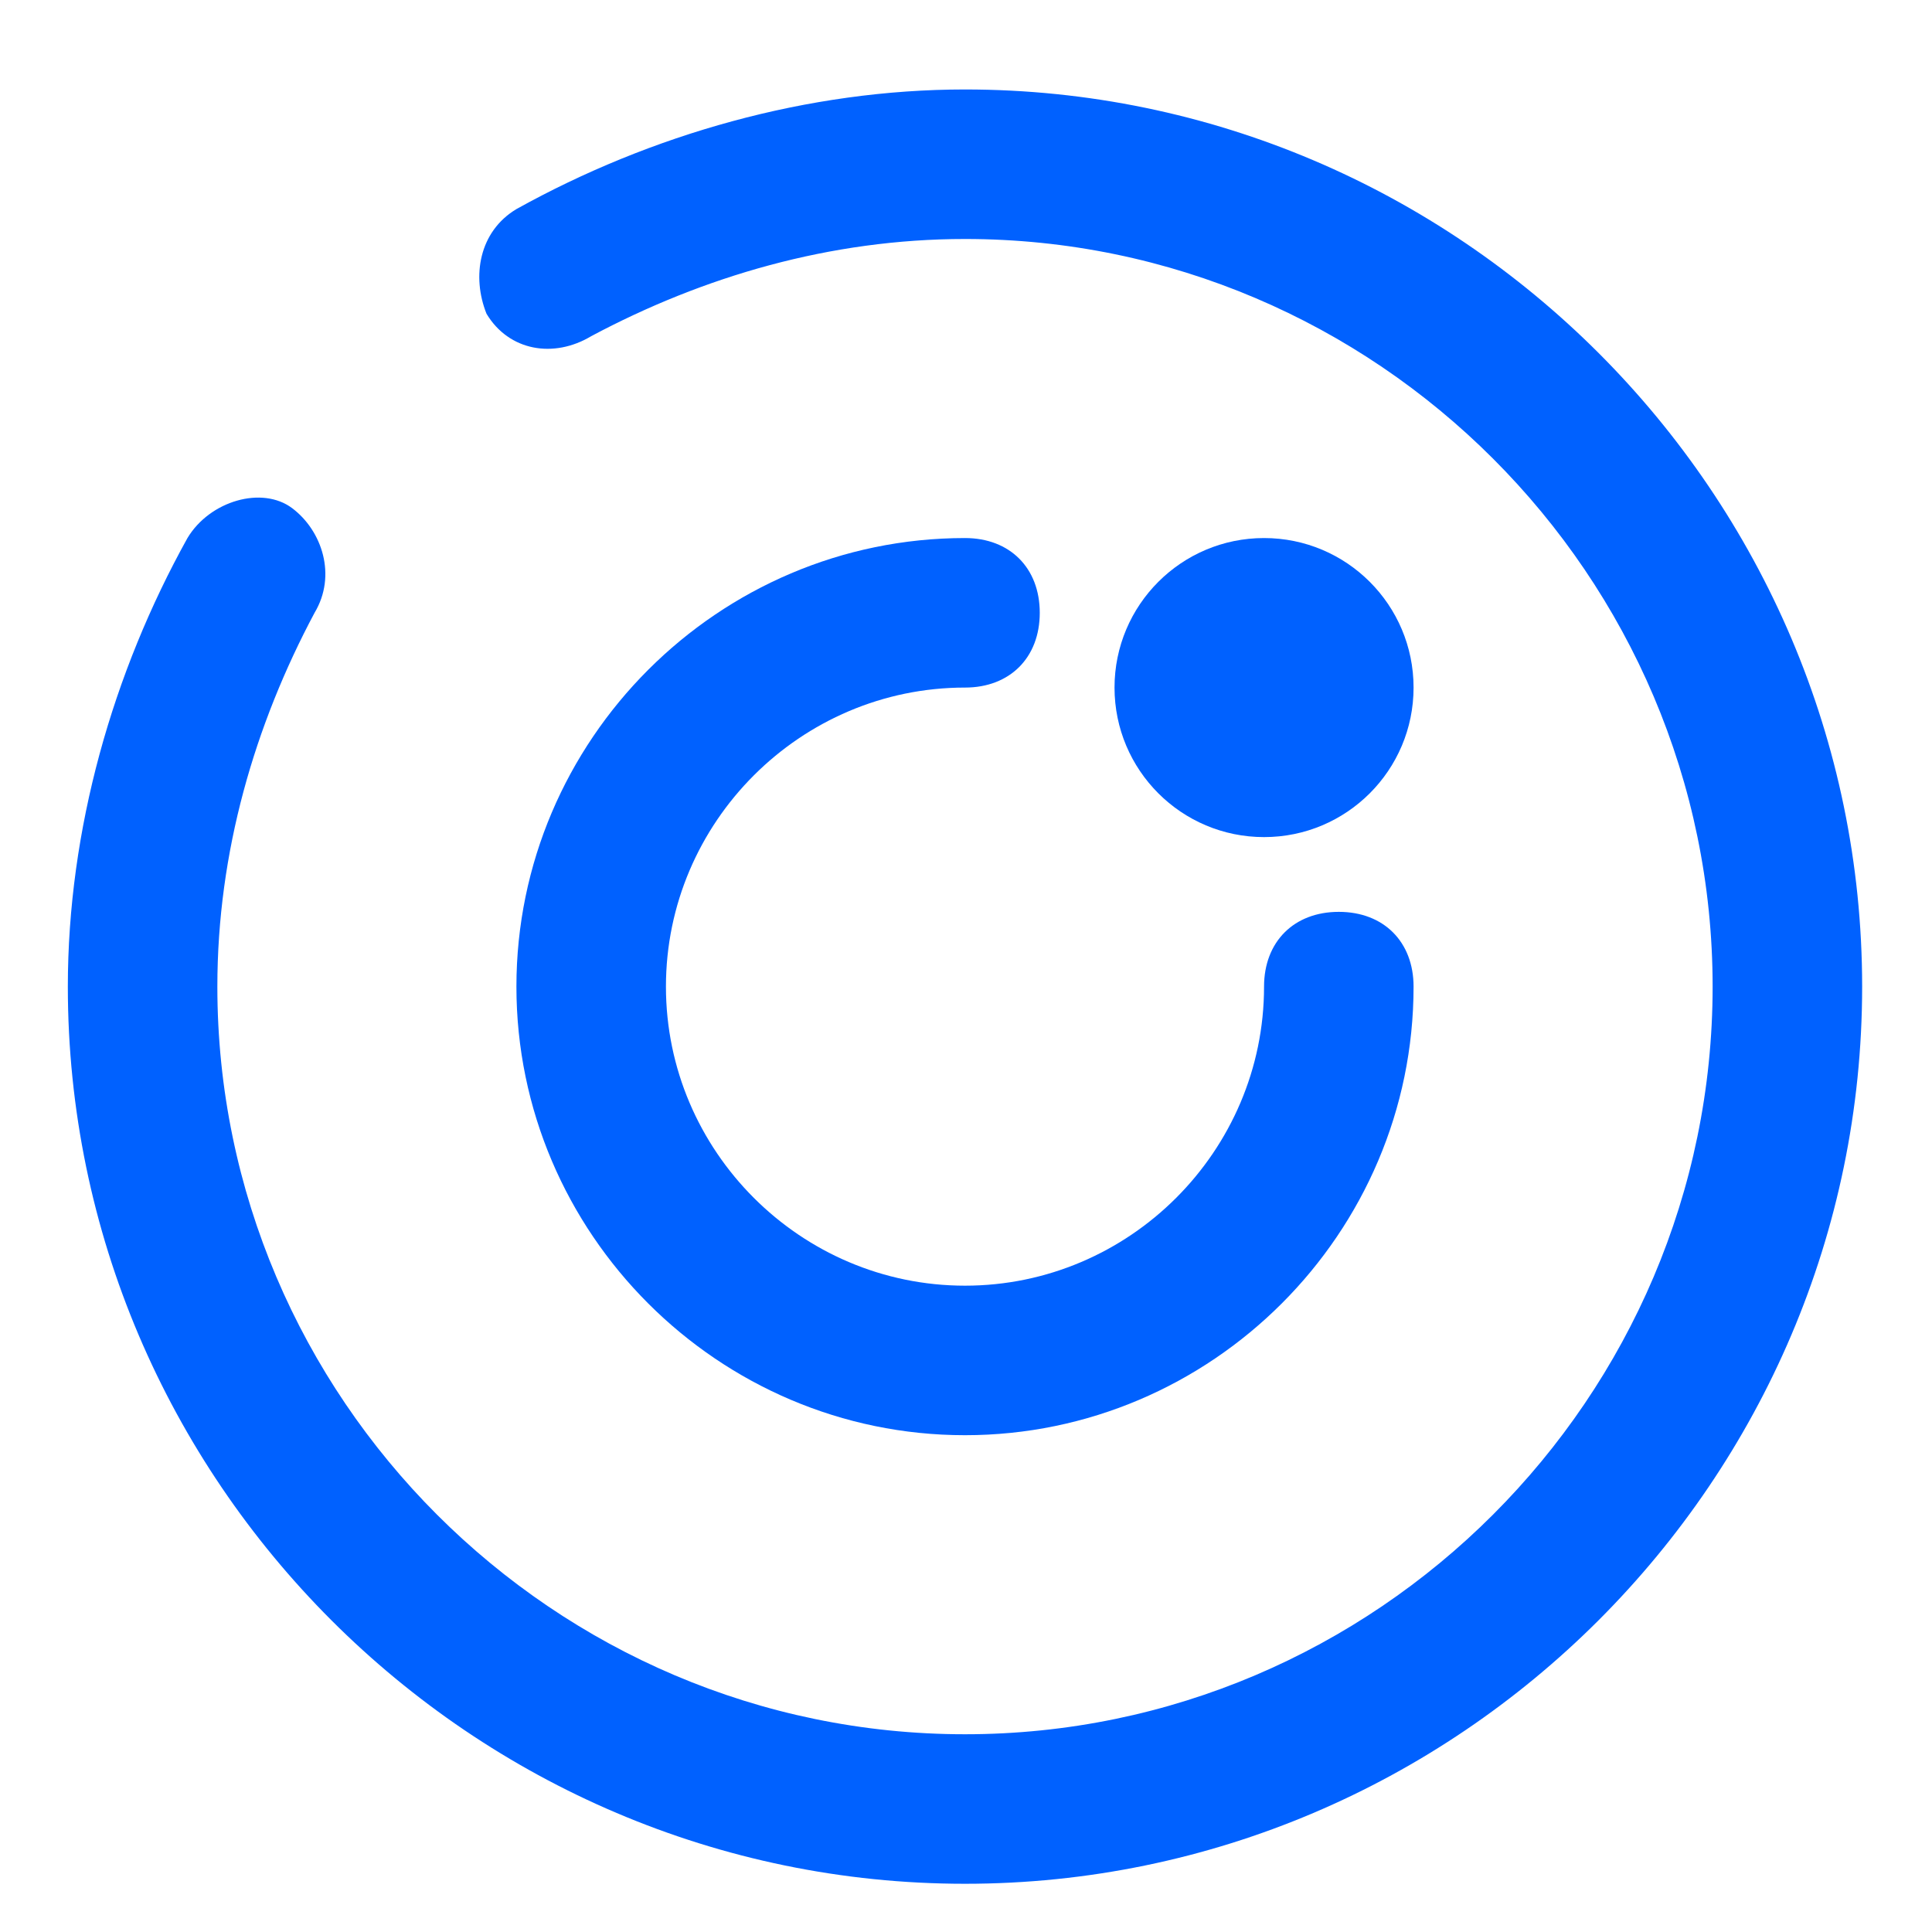 <?xml version="1.0" standalone="no"?><!DOCTYPE svg PUBLIC "-//W3C//DTD SVG 1.1//EN" "http://www.w3.org/Graphics/SVG/1.1/DTD/svg11.dtd"><svg t="1734408917577" class="icon" viewBox="0 0 1024 1024" version="1.1" xmlns="http://www.w3.org/2000/svg" p-id="26902" xmlns:xlink="http://www.w3.org/1999/xlink" width="256" height="256"><path d="M590.72 364.427c0 43.771 35.481 79.251 79.251 79.251s79.25-35.48 79.25-79.251c0-43.77-35.48-79.25-79.25-79.25-43.77 0-79.251 35.48-79.251 79.25z" fill="#0061ff" p-id="26903"></path><path d="M511.471 364.427c23.771 0 39.624-15.849 39.624-39.625 0-23.777-15.853-39.625-39.624-39.625-130.768 0-237.758 106.99-237.758 237.758 0 130.761 106.99 237.751 237.758 237.751 130.761 0 237.751-106.99 237.751-237.752 0-23.777-15.848-39.63-39.624-39.63-23.778 0-39.626 15.853-39.626 39.63 0 87.172-71.329 158.502-158.502 158.502-87.177 0-158.507-71.329-158.507-158.502 0-87.178 71.329-158.507 158.508-158.507z" fill="#0061ff" p-id="26904"></path><path d="M511.471 47.419c-83.215 0-166.434 23.776-237.758 63.401-19.813 11.887-23.778 35.663-15.85 55.475 11.887 19.813 35.662 23.777 55.476 11.891 59.437-31.703 126.801-51.516 198.132-51.516 217.939 0 396.258 178.318 396.258 396.263 0 217.939-178.319 396.259-396.259 396.259-217.944 0-396.262-178.32-396.262-396.259 0-71.329 19.811-138.693 51.516-198.132 11.885-19.813 3.963-43.588-11.892-55.475-15.848-11.89-43.587-3.963-55.474 15.85-39.626 71.323-63.401 154.542-63.401 237.758 0 261.527 213.98 475.507 475.514 475.507 261.527 0 475.508-213.98 475.508-475.508 0-261.533-213.98-475.514-475.508-475.514z" fill="#0061ff" p-id="26905"></path></svg>